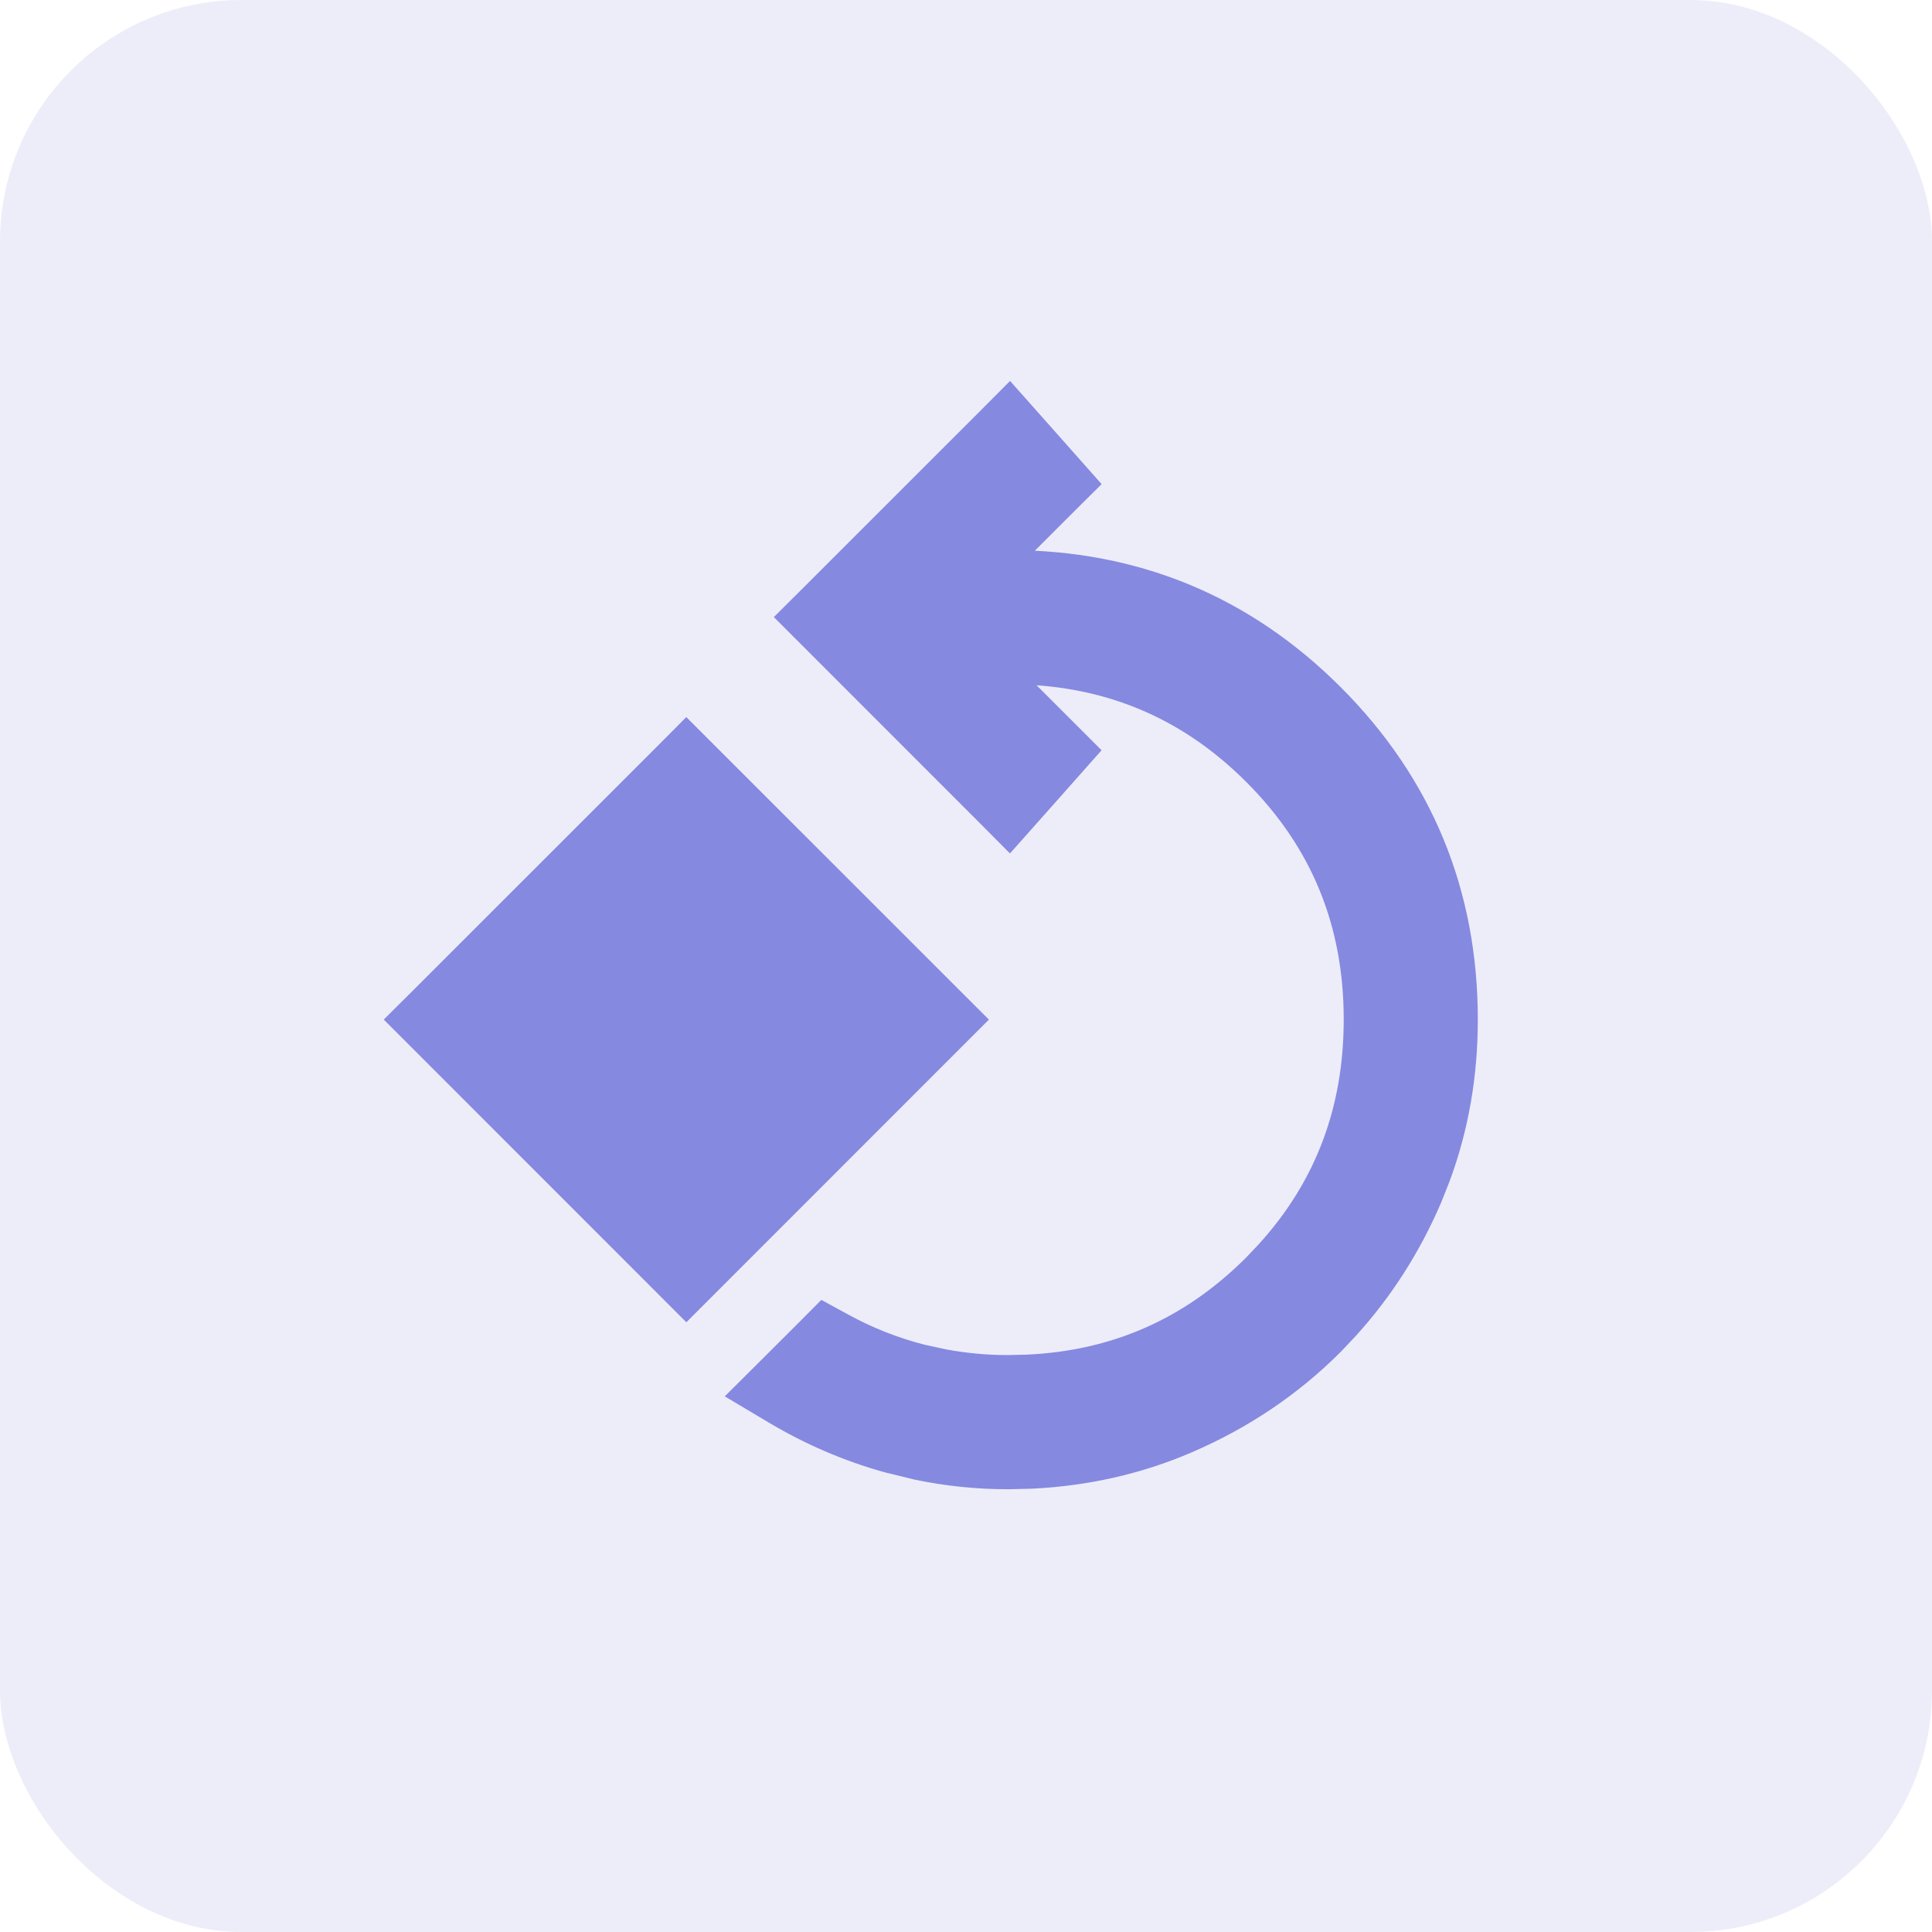 <svg width="24" height="24" viewBox="0 0 24 24" fill="none" xmlns="http://www.w3.org/2000/svg">
<rect width="24" height="24" rx="3" fill="#8589E0" fill-opacity="0.15"/>
<path d="M12.713 5.295L13.185 5.827L13.341 6.003L13.174 6.169L12.26 7.083H12.526C14.071 7.083 15.393 7.628 16.479 8.714C17.564 9.8 18.108 11.123 18.108 12.666C18.108 13.342 17.997 13.983 17.773 14.587L17.671 14.844C17.417 15.434 17.08 15.961 16.661 16.423L16.477 16.618C15.97 17.125 15.378 17.523 14.703 17.813C14.109 18.068 13.478 18.21 12.813 18.243L12.526 18.25C12.148 18.25 11.776 18.212 11.41 18.135L11.047 18.046C10.567 17.911 10.113 17.715 9.685 17.461L9.408 17.296L9.636 17.069L10.116 16.59L10.248 16.457L10.413 16.547C10.739 16.726 11.08 16.86 11.437 16.95L11.706 17.008C11.976 17.058 12.249 17.084 12.525 17.083H12.526L12.755 17.078C13.89 17.029 14.853 16.602 15.657 15.798L15.812 15.635C16.566 14.81 16.942 13.825 16.942 12.666C16.943 11.431 16.515 10.392 15.656 9.535C14.797 8.677 13.759 8.25 12.526 8.25H12.26L13.174 9.163L13.341 9.33L13.185 9.506L12.712 10.039L12.536 10.237L12.349 10.049L10.144 7.843L9.967 7.666L10.144 7.49L12.35 5.285L12.537 5.097L12.713 5.295ZM11.931 12.666L11.754 12.843L8.703 15.895L8.526 16.072L5.121 12.666L5.298 12.49L8.35 9.439L8.526 9.262L11.931 12.666Z" fill="#8589E0" stroke="#8589E0" stroke-width="0.5"/>
</svg>
